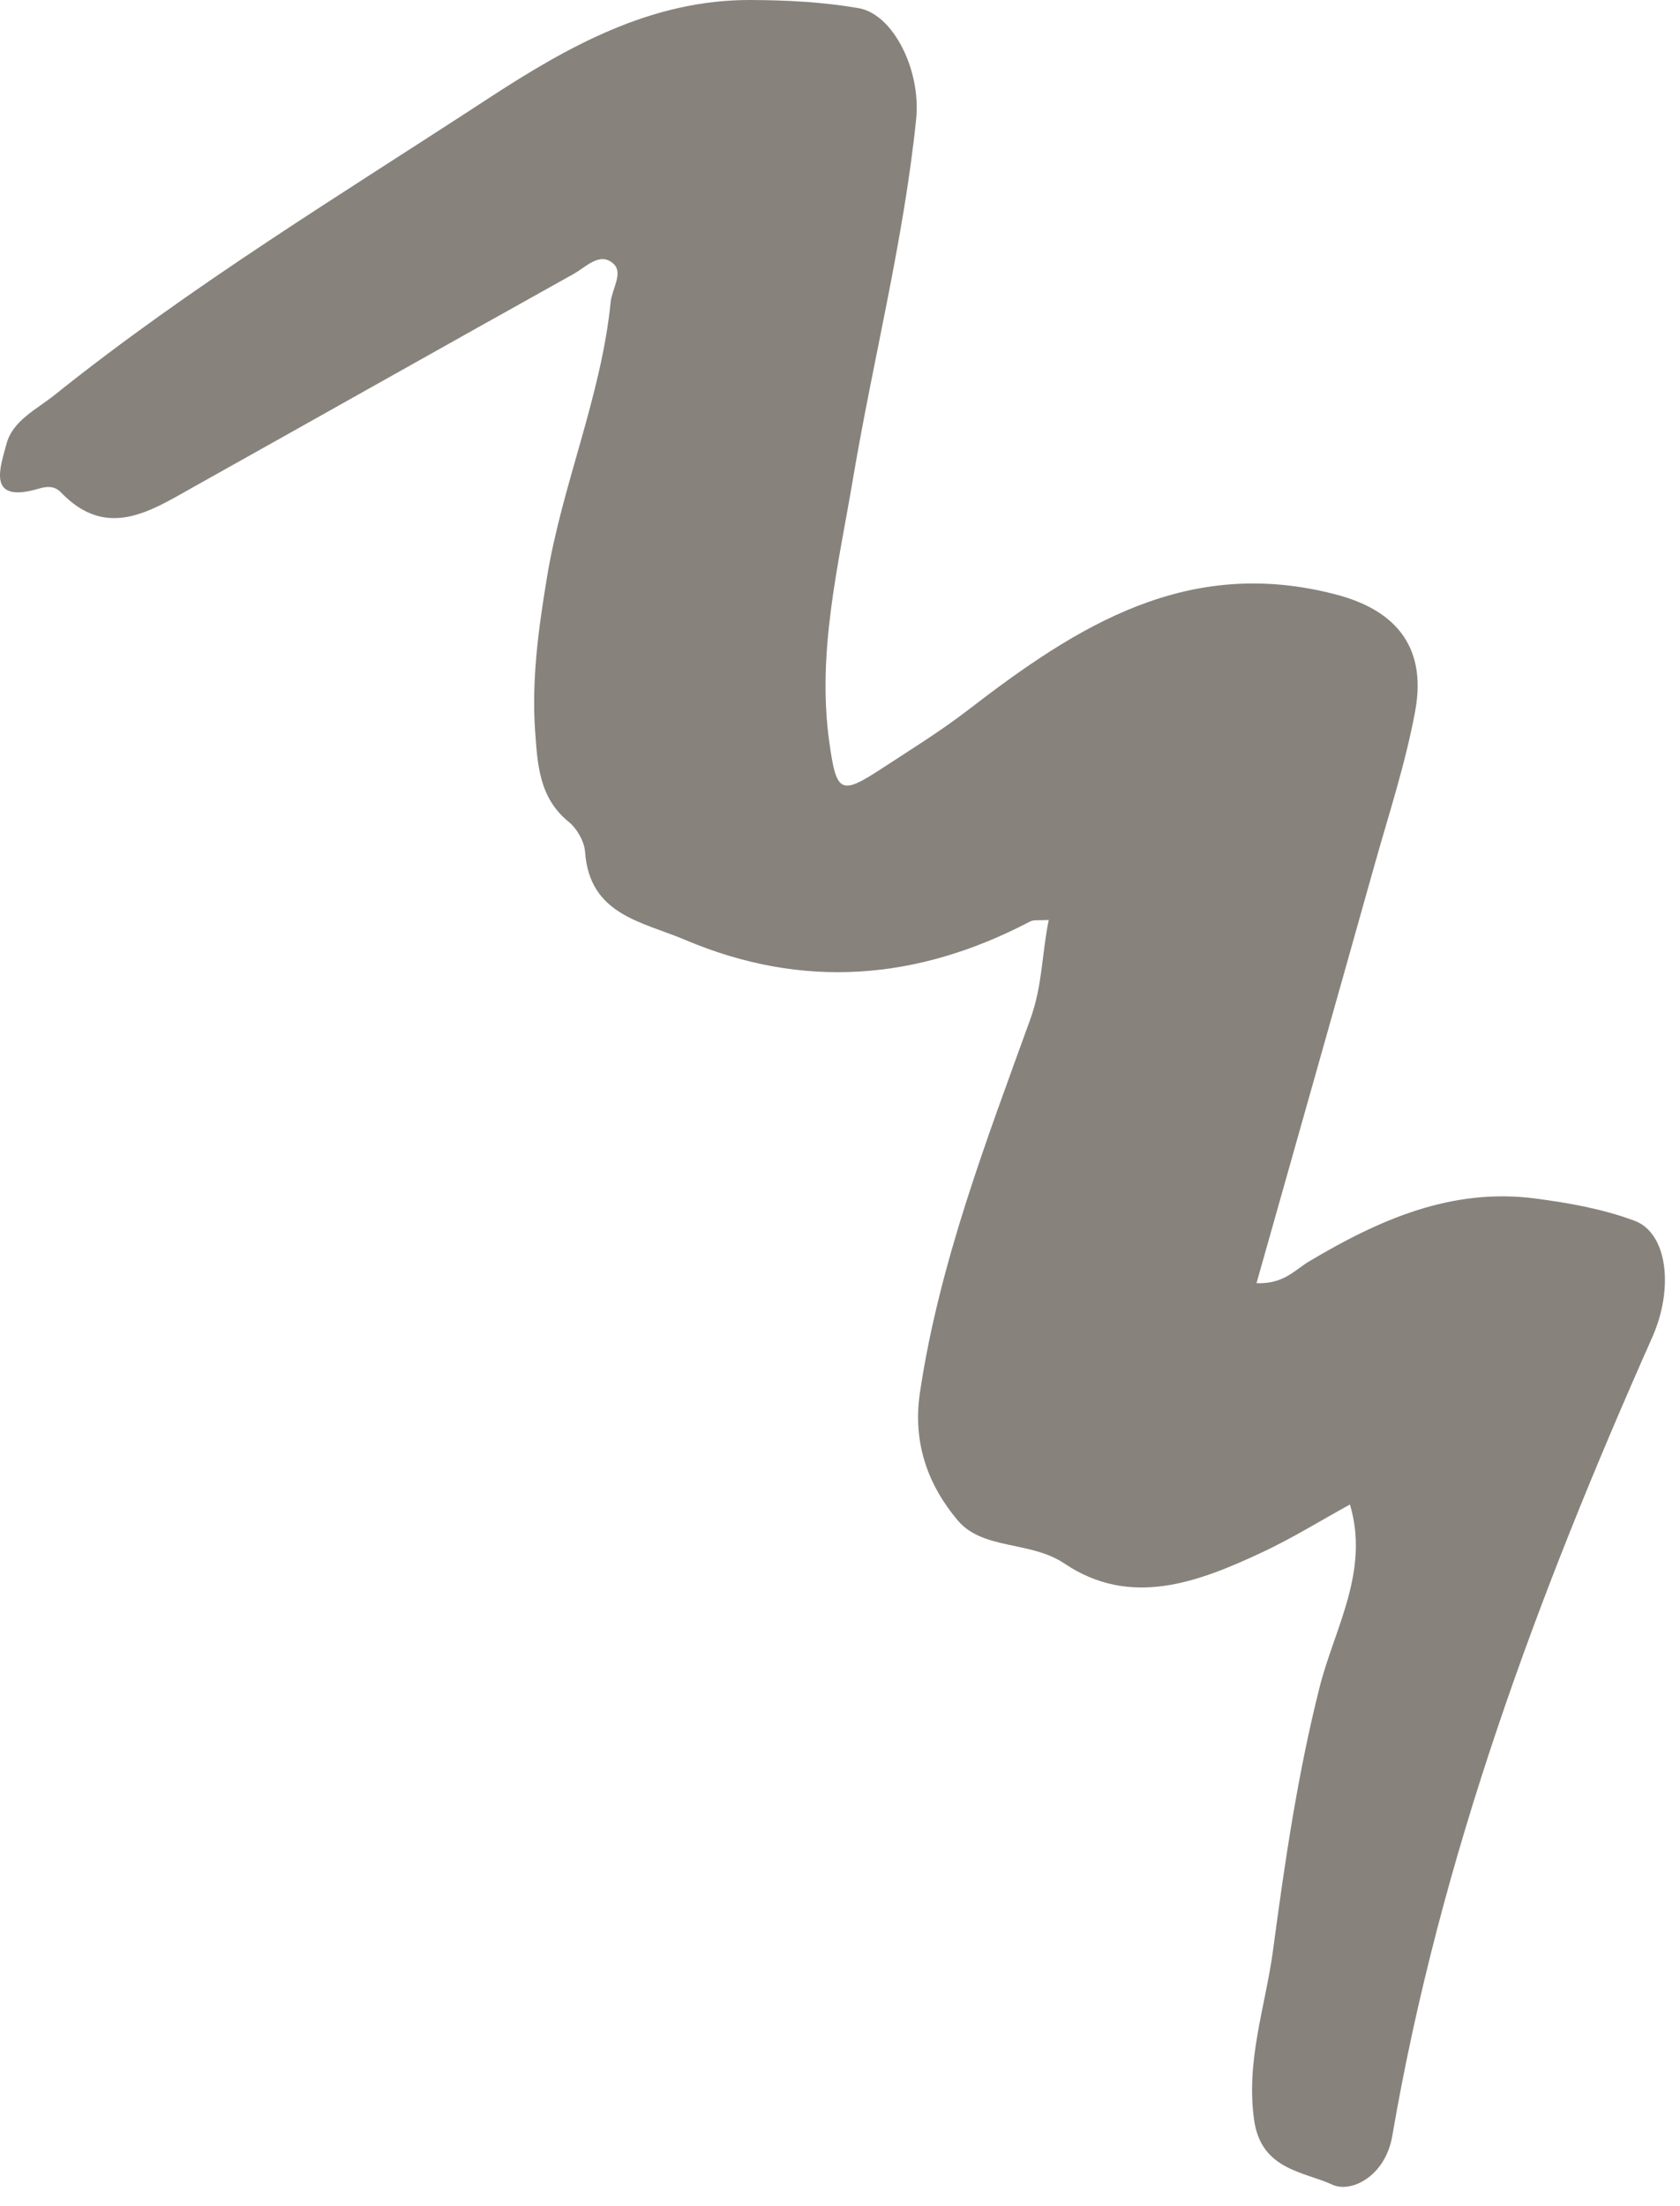 <svg width="64" height="84" viewBox="0 0 64 84" fill="none" xmlns="http://www.w3.org/2000/svg">
<path fill-rule="evenodd" clip-rule="evenodd" d="M47.867 48.857C49.389 43.472 50.877 38.227 52.351 32.977C52.901 31.018 53.543 29.073 53.911 27.079C54.387 24.503 53.02 23.197 50.917 22.642C45.247 21.146 41.042 23.826 36.895 27.021C35.845 27.831 34.71 28.531 33.597 29.258C32.024 30.286 31.865 30.206 31.593 28.263C31.116 24.859 31.933 21.559 32.492 18.244C33.264 13.673 34.422 9.167 34.9 4.548C35.096 2.659 34.019 0.534 32.708 0.31C31.355 0.077 29.959 0.004 28.581 3.99582e-05C24.792 -0.01 21.624 1.775 18.572 3.768C12.998 7.409 7.296 10.862 2.082 15.037C1.392 15.59 0.479 16.017 0.247 16.903C0.018 17.773 -0.533 19.189 1.453 18.612C1.766 18.521 2.062 18.478 2.323 18.75C4.081 20.575 5.742 19.454 7.392 18.531C12.215 15.834 17.029 13.118 21.856 10.428C22.324 10.167 22.86 9.565 23.377 10.049C23.747 10.395 23.314 11.006 23.264 11.501C22.901 15.097 21.422 18.437 20.837 21.982C20.515 23.931 20.246 25.88 20.387 27.862C20.478 29.133 20.547 30.385 21.664 31.291C21.981 31.548 22.259 32.035 22.288 32.437C22.46 34.842 24.465 35.091 26.091 35.782C30.571 37.684 34.947 37.337 39.238 35.088C39.388 35.01 39.601 35.053 39.952 35.027C39.687 36.324 39.717 37.511 39.25 38.807C37.573 43.448 35.788 48.072 35.047 53.01C34.755 54.959 35.368 56.561 36.482 57.886C37.441 59.026 39.251 58.658 40.547 59.53C43.065 61.224 45.629 60.252 48.081 59.105C49.224 58.571 50.304 57.9 51.426 57.284C52.187 59.821 50.833 62.012 50.272 64.235C49.435 67.549 48.946 70.886 48.498 74.245C48.21 76.4 47.449 78.468 47.78 80.743C48.053 82.623 49.69 82.688 50.75 83.179C51.483 83.519 52.779 82.847 53.039 81.328C54.856 70.724 58.581 60.725 62.937 50.932C63.782 49.034 63.514 46.947 62.273 46.483C61.072 46.033 59.766 45.8 58.484 45.633C55.296 45.216 52.523 46.446 49.858 48.036C49.328 48.352 48.901 48.899 47.867 48.857Z" fill="#87827C"/>
</svg>
